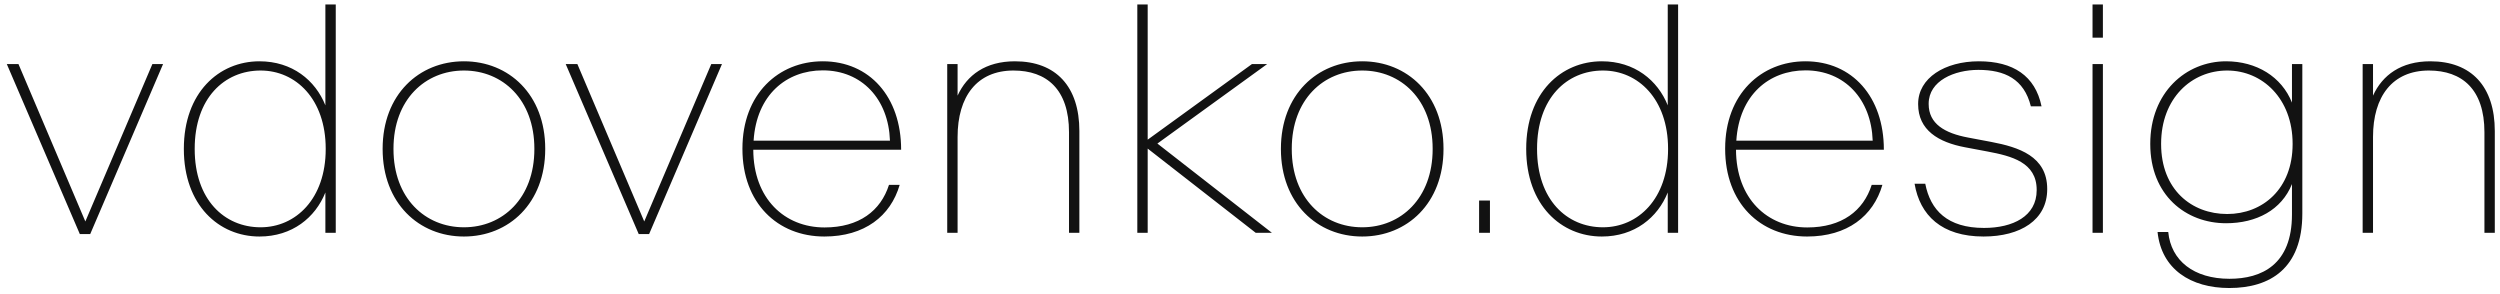 <?xml version="1.0" encoding="UTF-8"?> <svg xmlns="http://www.w3.org/2000/svg" width="247" height="29" viewBox="0 0 247 29" fill="none"> <path d="M7.888 23.128H8.912L16.112 6.328H15.056L8.432 21.88L1.824 6.328H0.672L7.888 23.128ZM25.636 23.368C28.868 23.368 31.156 21.496 32.148 19.016V23H33.172V0.44H32.148V10.408C31.156 7.928 28.868 6.056 25.636 6.056C21.62 6.056 18.164 9.16 18.164 14.696V14.728C18.164 20.264 21.62 23.368 25.636 23.368ZM25.748 22.456C22.164 22.456 19.236 19.72 19.236 14.728V14.696C19.236 9.704 22.164 6.968 25.748 6.968C29.22 6.968 32.18 9.784 32.18 14.696V14.728C32.18 19.64 29.22 22.456 25.748 22.456ZM45.836 23.368C50.284 23.368 53.868 20.072 53.868 14.728V14.696C53.868 9.352 50.284 6.056 45.836 6.056C41.388 6.056 37.804 9.352 37.804 14.696V14.728C37.804 20.072 41.388 23.368 45.836 23.368ZM45.836 22.456C42.012 22.456 38.876 19.592 38.876 14.728V14.696C38.876 9.832 42.012 6.968 45.836 6.968C49.66 6.968 52.796 9.832 52.796 14.696V14.728C52.796 19.592 49.66 22.456 45.836 22.456ZM63.107 23.128H64.131L71.331 6.328H70.275L63.651 21.88L57.043 6.328H55.891L63.107 23.128ZM81.448 23.368C85.415 23.368 87.992 21.352 88.888 18.264H87.832C87.016 20.824 84.888 22.472 81.463 22.472C77.511 22.472 74.439 19.624 74.424 14.792H89.031V14.776C89.031 9.592 85.927 6.056 81.287 6.056C76.919 6.056 73.352 9.288 73.352 14.68V14.712C73.352 20.056 76.808 23.368 81.448 23.368ZM74.456 13.896C74.743 9.368 77.704 6.952 81.287 6.952C85.159 6.952 87.784 9.8 87.927 13.88V13.896H74.456ZM93.586 23H94.61V13.528C94.61 9.528 96.53 6.968 100.13 6.968C103.41 6.968 105.618 8.824 105.618 13.064V23H106.642V12.952C106.642 8.536 104.322 6.056 100.274 6.056C97.378 6.056 95.538 7.416 94.61 9.448V6.328H93.586V23ZM112.367 23H113.391V14.68L124.063 23H125.663L114.351 14.184L125.199 6.328H123.695L113.391 13.8V0.44H112.367V23ZM134.586 23.368C139.034 23.368 142.618 20.072 142.618 14.728V14.696C142.618 9.352 139.034 6.056 134.586 6.056C130.138 6.056 126.554 9.352 126.554 14.696V14.728C126.554 20.072 130.138 23.368 134.586 23.368ZM134.586 22.456C130.762 22.456 127.626 19.592 127.626 14.728V14.696C127.626 9.832 130.762 6.968 134.586 6.968C138.41 6.968 141.546 9.832 141.546 14.696V14.728C141.546 19.592 138.41 22.456 134.586 22.456ZM146.135 23H147.207V19.816H146.135V23ZM158.261 23.368C161.493 23.368 163.781 21.496 164.773 19.016V23H165.797V0.44H164.773V10.408C163.781 7.928 161.493 6.056 158.261 6.056C154.245 6.056 150.789 9.16 150.789 14.696V14.728C150.789 20.264 154.245 23.368 158.261 23.368ZM158.373 22.456C154.789 22.456 151.861 19.72 151.861 14.728V14.696C151.861 9.704 154.789 6.968 158.373 6.968C161.845 6.968 164.805 9.784 164.805 14.696V14.728C164.805 19.64 161.845 22.456 158.373 22.456ZM178.541 23.368C182.509 23.368 185.085 21.352 185.981 18.264H184.925C184.109 20.824 181.981 22.472 178.557 22.472C174.605 22.472 171.533 19.624 171.517 14.792H186.125V14.776C186.125 9.592 183.021 6.056 178.381 6.056C174.013 6.056 170.445 9.288 170.445 14.68V14.712C170.445 20.056 173.901 23.368 178.541 23.368ZM171.549 13.896C171.837 9.368 174.797 6.952 178.381 6.952C182.253 6.952 184.877 9.8 185.021 13.88V13.896H171.549ZM195.976 23.368C199.624 23.368 202.264 21.736 202.264 18.696V18.664C202.264 15.432 199.432 14.536 196.744 14.024L194.456 13.592C192.136 13.16 190.552 12.232 190.552 10.28V10.248C190.552 7.976 193.096 6.904 195.464 6.904C198.056 6.904 199.976 7.8 200.648 10.504H201.704C201.08 7.48 198.888 6.056 195.512 6.056C192.152 6.056 189.512 7.704 189.512 10.264V10.296C189.512 12.856 191.512 14.056 194.152 14.552L196.36 14.968C198.744 15.416 201.224 16.04 201.224 18.76V18.792C201.224 21.368 198.872 22.52 196.024 22.52C192.408 22.52 190.728 20.776 190.216 18.152H189.16C189.688 21.272 191.832 23.368 195.976 23.368ZM206.742 3.72H207.766V0.44H206.742V3.72ZM206.742 23H207.766V6.328H206.742V23ZM219.934 22.056C222.942 22.056 225.422 20.744 226.446 18.184V21.192C226.446 26.152 223.454 27.544 220.27 27.544C216.75 27.544 214.494 25.752 214.222 22.92H213.166C213.55 26.6 216.446 28.456 220.254 28.456C224.302 28.456 227.47 26.504 227.47 21.096V6.328H226.446V10.136C225.422 7.576 222.942 6.056 219.934 6.056C215.966 6.056 212.446 9.144 212.446 14.2V14.232C212.446 19.288 215.966 22.056 219.934 22.056ZM220.046 21.144C216.526 21.144 213.518 18.728 213.518 14.232V14.2C213.518 9.704 216.526 6.968 220.046 6.968C223.534 6.968 226.51 9.752 226.51 14.2V14.232C226.51 18.68 223.534 21.144 220.046 21.144ZM233.43 23H234.454V13.528C234.454 9.528 236.374 6.968 239.974 6.968C243.254 6.968 245.462 8.824 245.462 13.064V23H246.486V12.952C246.486 8.536 244.166 6.056 240.118 6.056C237.222 6.056 235.382 7.416 234.454 9.448V6.328H233.43V23Z" fill="#121212"></path> </svg> 